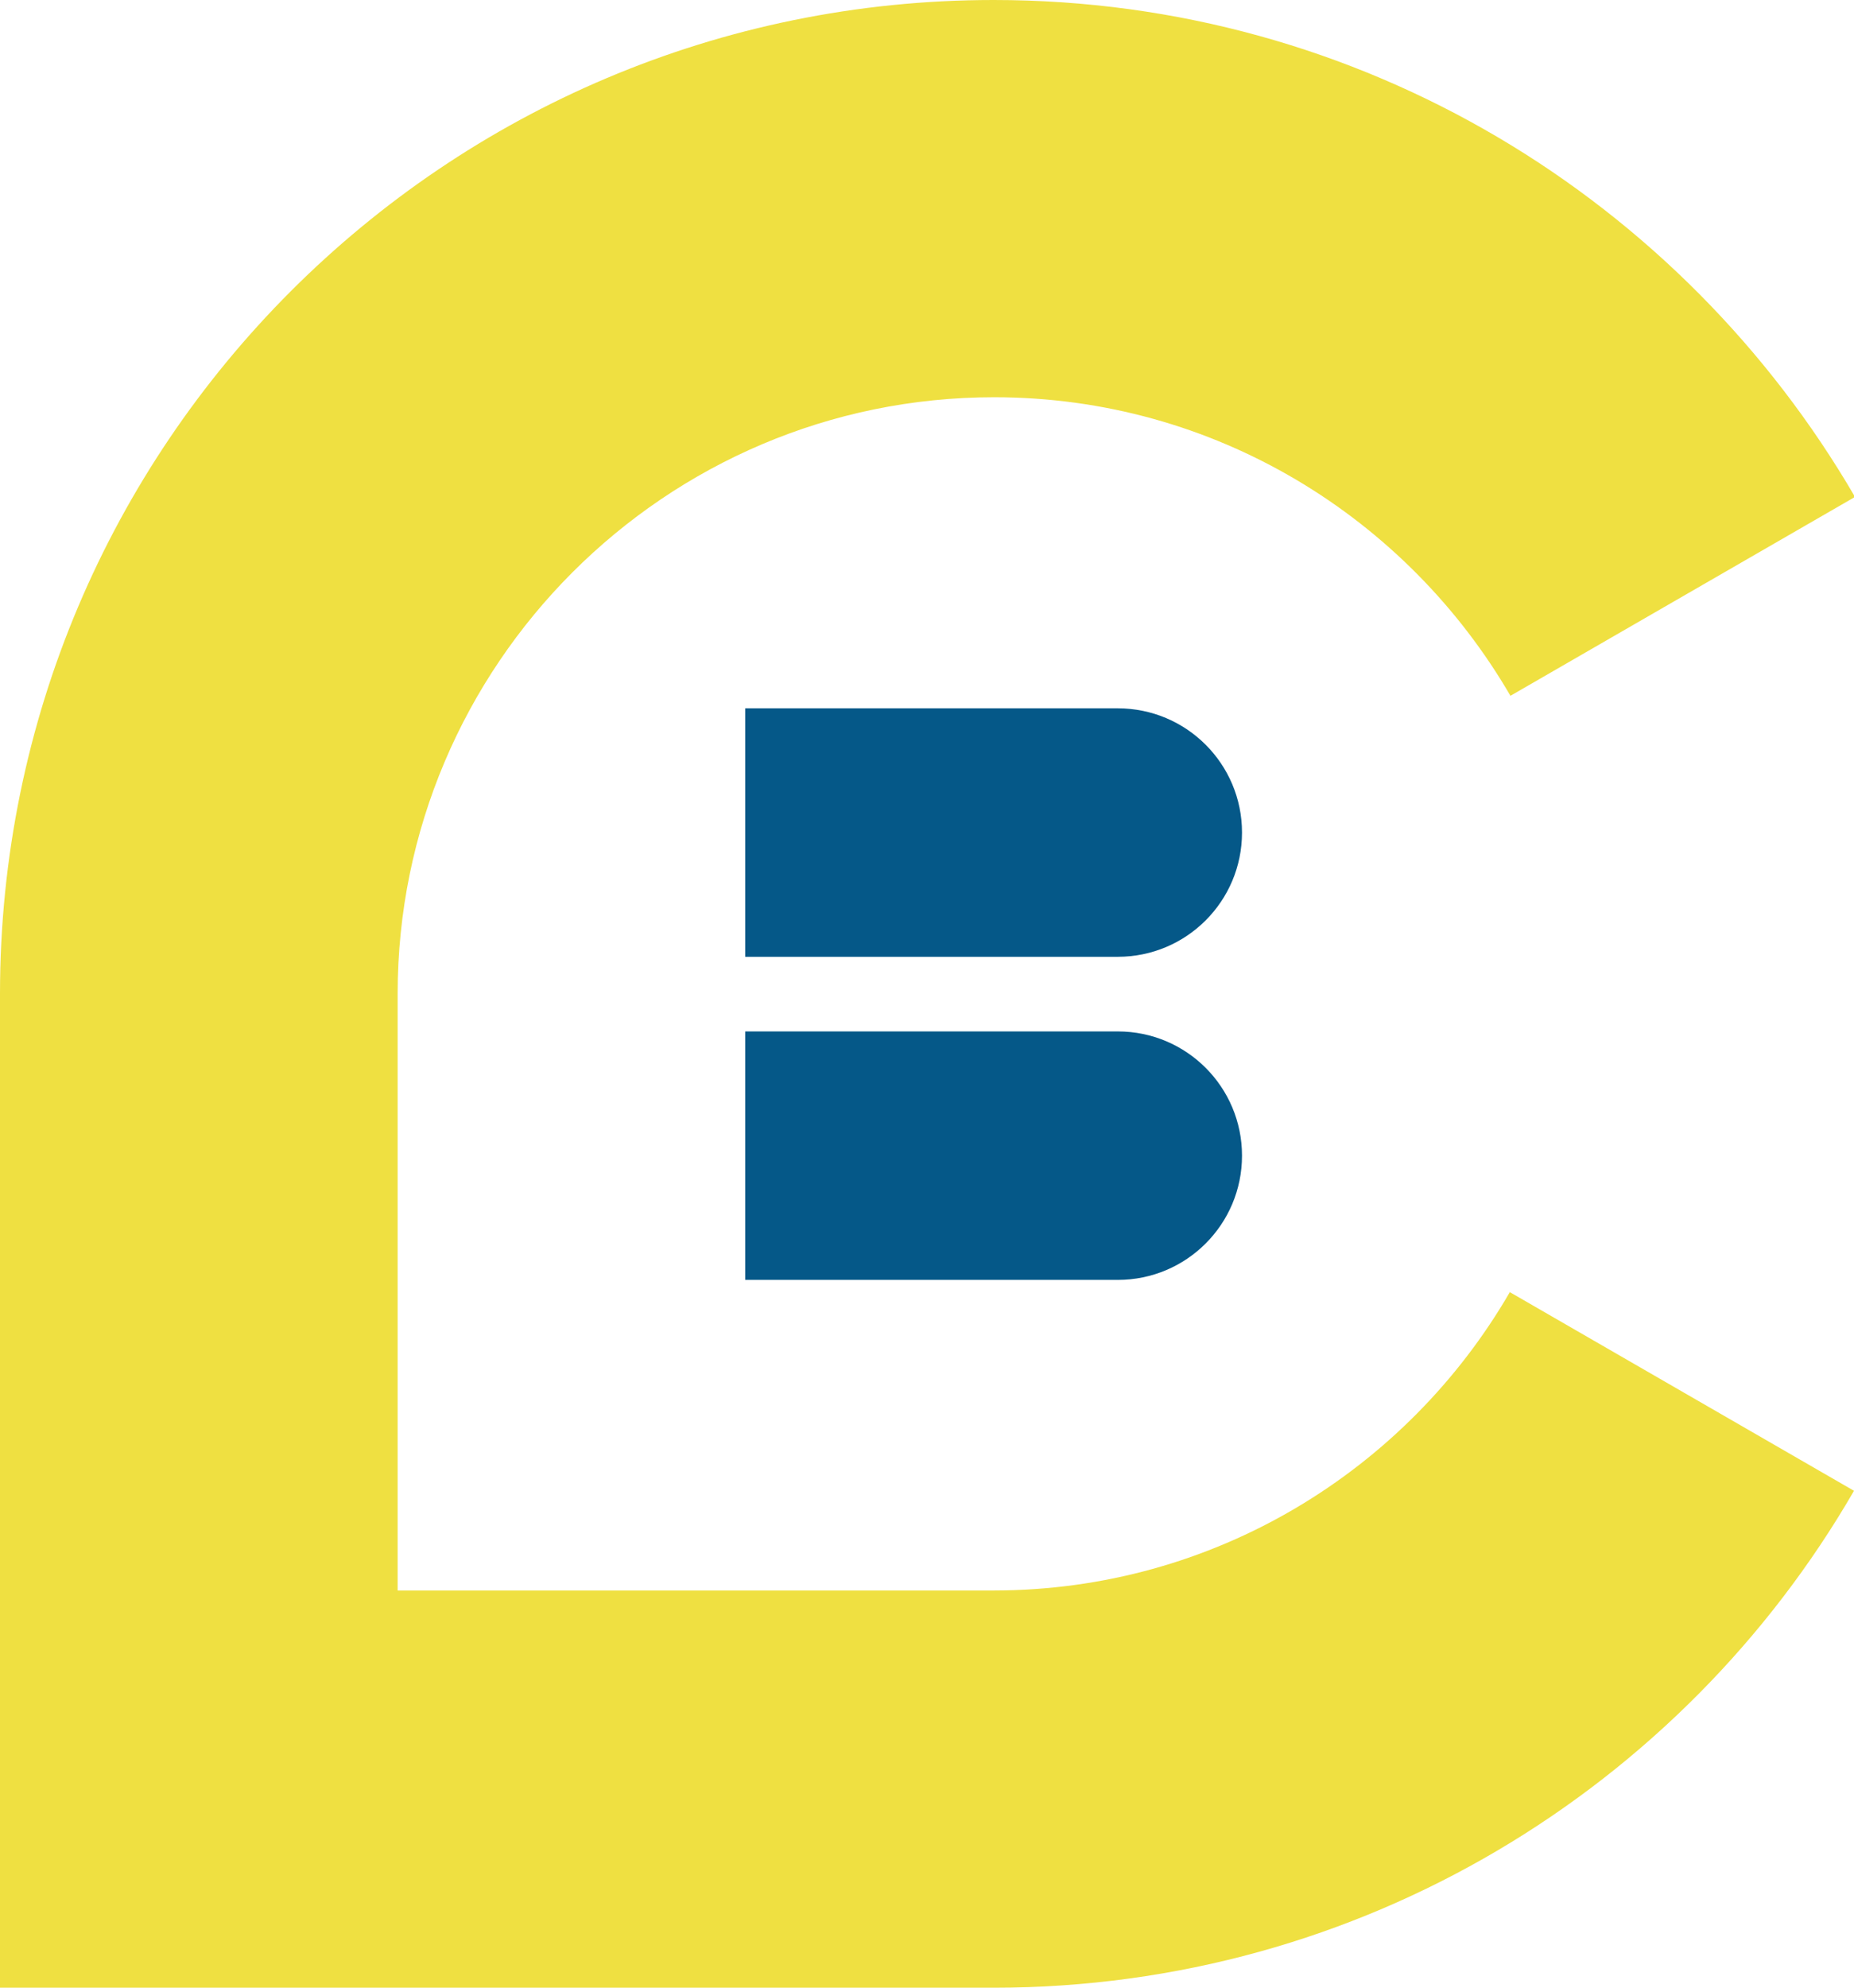 <?xml version="1.0" encoding="UTF-8"?>
<svg id="Ebene_1" data-name="Ebene 1" xmlns="http://www.w3.org/2000/svg" viewBox="0 0 37.02 39.69">
  <defs>
    <style>
      .cls-1 {
        fill: #efe041;
      }

      .cls-1, .cls-2 {
        stroke-width: 0px;
      }

      .cls-2 {
        fill: #055888;
      }
    </style>
  </defs>
  <path class="cls-1" d="M30.15,25.79c-2.06,3.56-5.91,5.96-10.31,5.96H7.94v-11.91c0-6.56,5.34-11.91,11.91-11.91,4.4,0,8.24,2.4,10.31,5.96l6.88-3.97C33.59,3.99,27.19,0,19.84,0,8.88,0,0,8.88,0,19.84v19.84h19.84c7.34,0,13.75-3.99,17.18-9.92l-6.88-3.97Z"/>
  <path class="cls-2" d="M22.32,19.1h-7.44v-4.96h7.44c1.37,0,2.48,1.11,2.48,2.48s-1.11,2.48-2.48,2.48ZM22.32,20.59h-7.44v4.96h7.44c1.37,0,2.48-1.11,2.48-2.48s-1.11-2.48-2.48-2.48Z"/>
</svg>